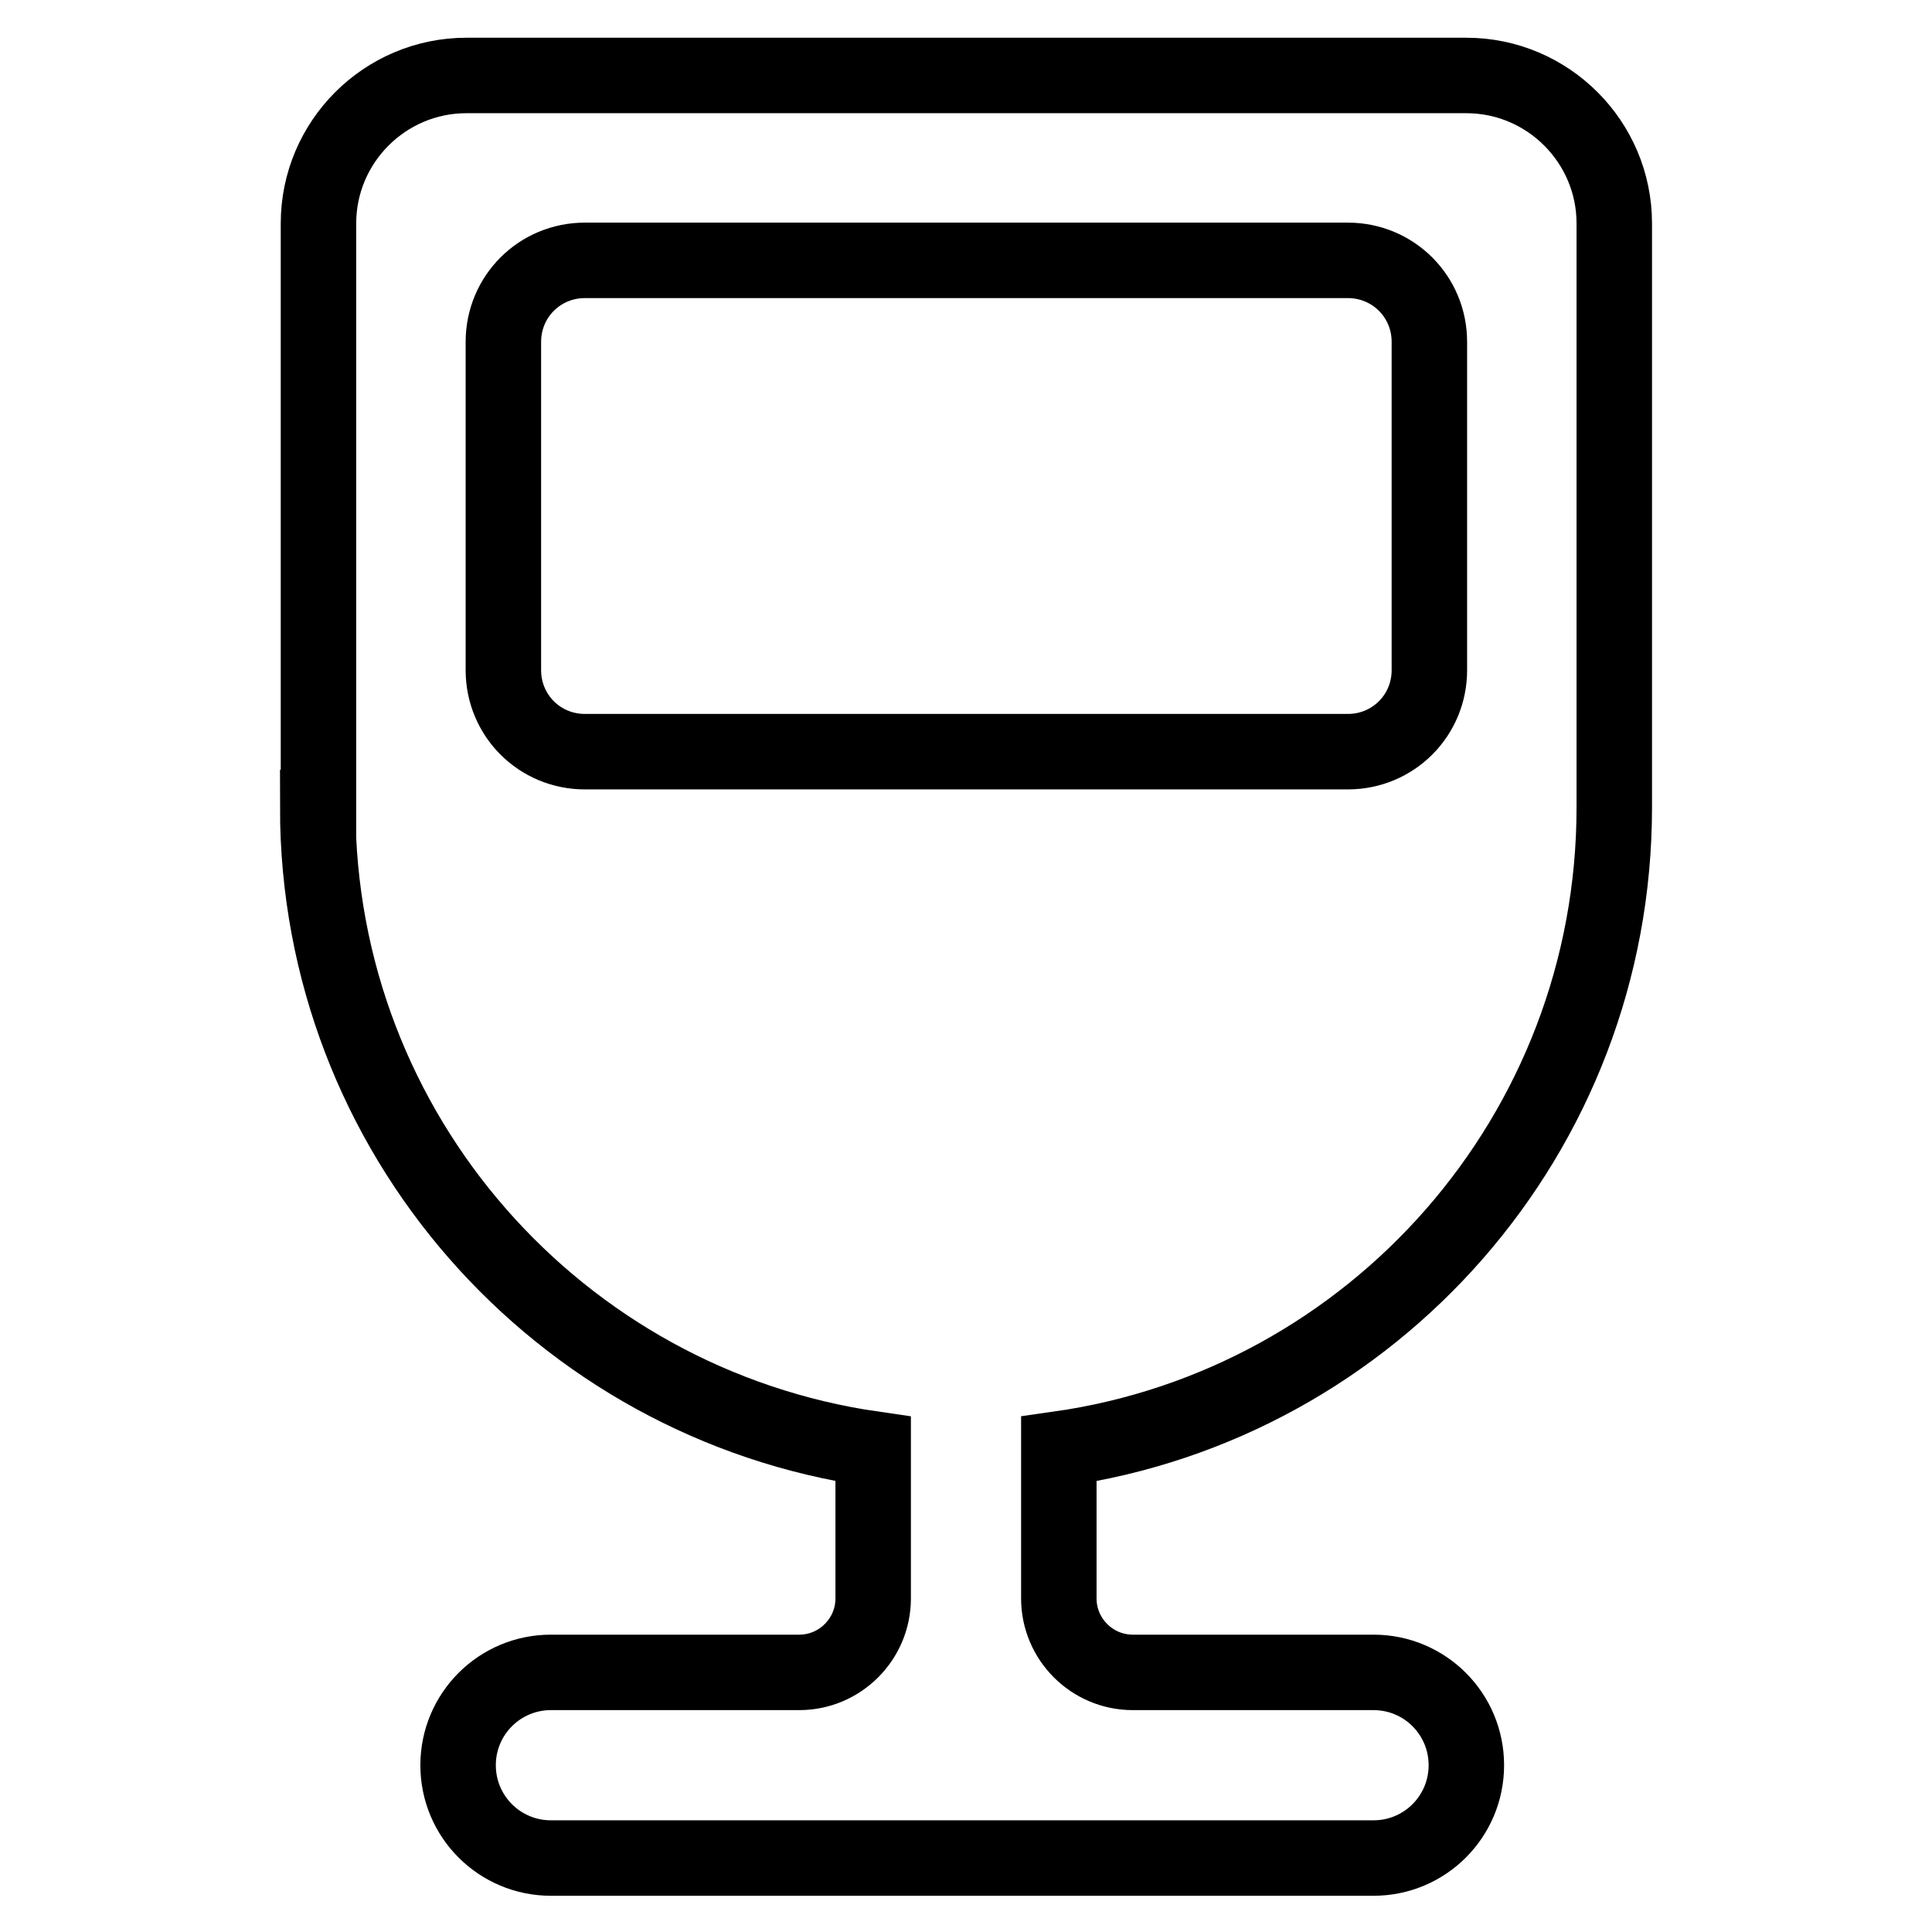 <?xml version="1.0" encoding="utf-8"?>
<!-- Svg Vector Icons : http://www.onlinewebfonts.com/icon -->
<!DOCTYPE svg PUBLIC "-//W3C//DTD SVG 1.1//EN" "http://www.w3.org/Graphics/SVG/1.1/DTD/svg11.dtd">
<svg version="1.1" xmlns="http://www.w3.org/2000/svg" xmlns:xlink="http://www.w3.org/1999/xlink" x="0px" y="0px" viewBox="0 0 256 256" enable-background="new 0 0 256 256" xml:space="preserve">
<g><g><path stroke-width="10" fill-opacity="0" stroke="#000000"  d="M42.1,107c0,43.3,32,79,73.6,85v19.8c0,5.4-4.4,9.8-9.8,9.8H73c-6.8,0-12.3,5.5-12.3,12.3c0,6.8,5.5,12.3,12.3,12.3h109c6.8,0,12.3-5.5,12.3-12.3c0-6.8-5.5-12.3-12.3-12.3h-31.9c-5.4,0-9.8-4.4-9.8-9.8v-19.8c41.6-5.9,73.6-41.7,73.6-85V29.6c0-10.8-8.8-19.6-19.6-19.6H61.8c-10.8,0-19.6,8.8-19.6,19.6V107L42.1,107z M77.5,34.5h101.1c6,0,10.8,4.8,10.8,10.8v43.5c0,6-4.8,10.8-10.8,10.8H77.5c-6,0-10.8-4.8-10.8-10.8V45.3C66.7,39.3,71.5,34.5,77.5,34.5z"/></g></g>
</svg>